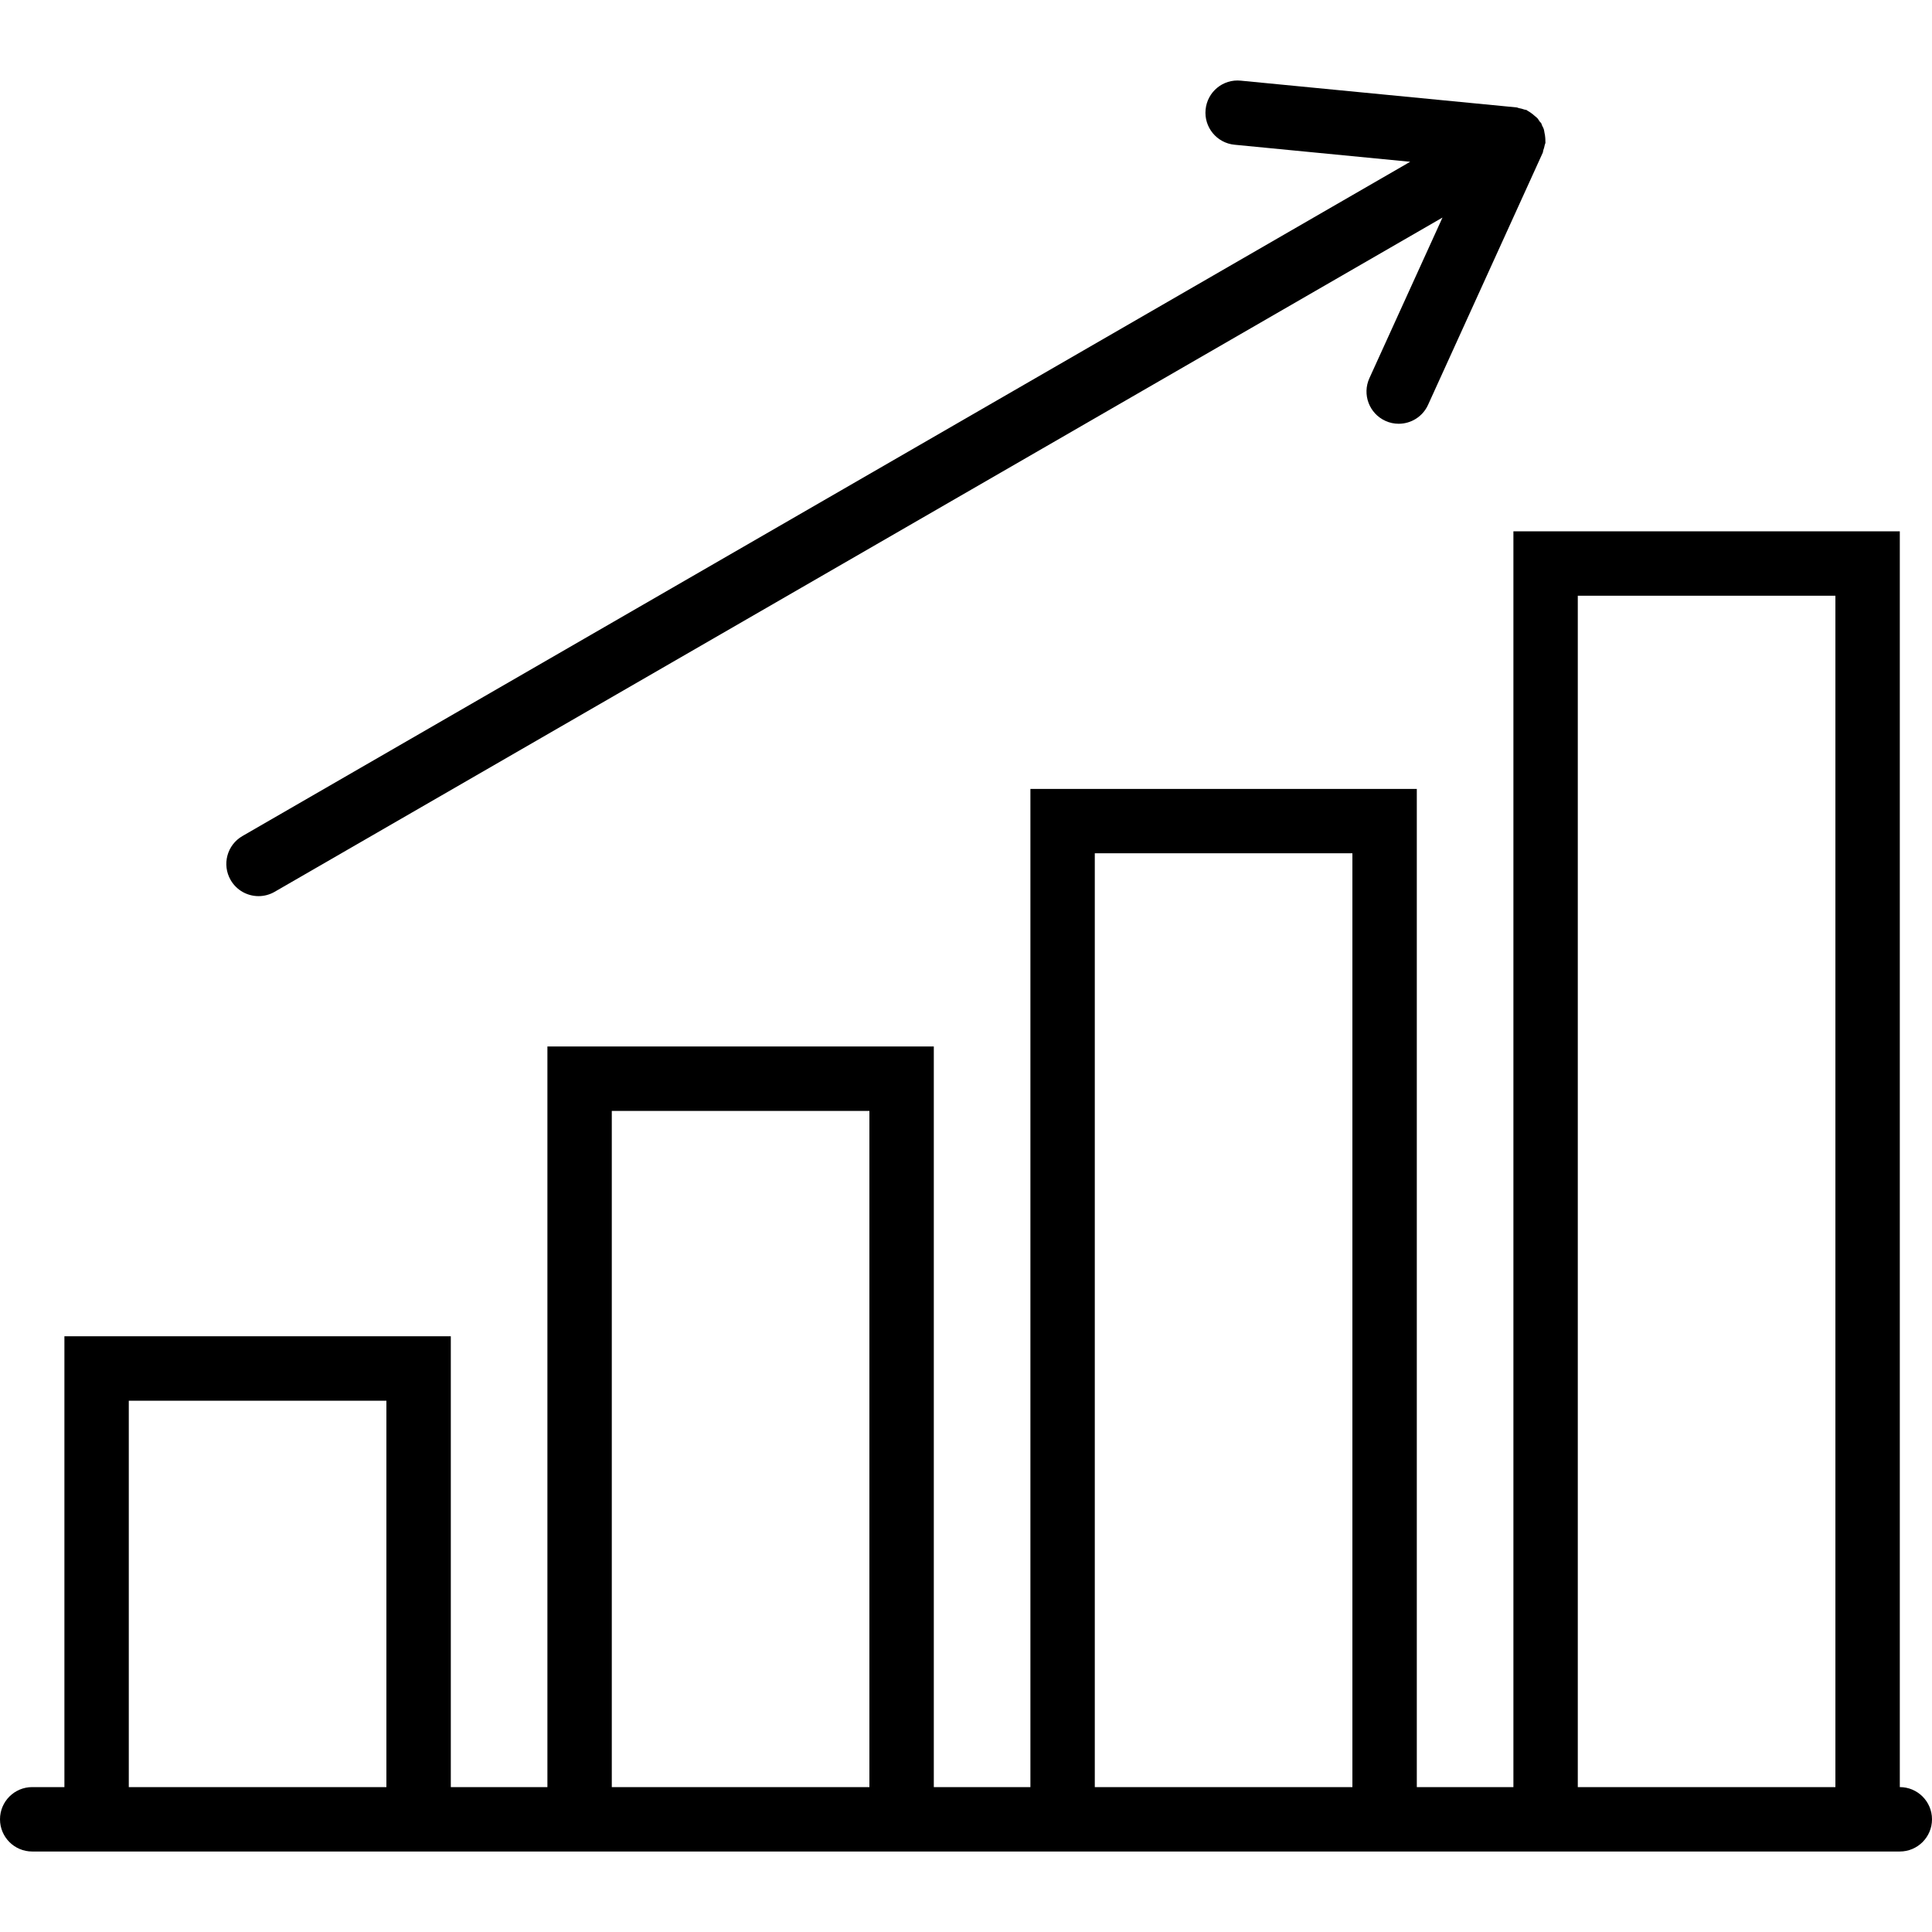 <svg width="68" height="68" viewBox="0 0 68 68" fill="none" xmlns="http://www.w3.org/2000/svg">
<path d="M66.867 62.9V18.7H53.267V62.9H49.867V27.767H36.267V62.9H32.867V36.833H19.267V62.9H15.867V47.033H2.267V62.9H1.133C0.508 62.9 0 63.407 0 64.033C0 64.66 0.508 65.167 1.133 65.167H2.267H15.867H19.267H32.867H36.267H49.867H53.267H66.867C67.492 65.167 68 64.66 68 64.033C68 63.407 67.492 62.9 66.867 62.9ZM4.533 62.9V49.3H13.6V62.9H4.533ZM21.533 62.9V39.1H30.6V62.9H21.533ZM38.533 62.9V30.033H47.6V62.9H38.533ZM55.533 62.9V20.967H64.6V62.9H55.533Z" fill="black"/>
<path d="M9.101 31.541C9.292 31.541 9.488 31.492 9.666 31.389L50.771 7.657L48.198 13.312C47.939 13.882 48.191 14.554 48.761 14.813C48.912 14.883 49.072 14.915 49.23 14.915C49.66 14.915 50.072 14.668 50.262 14.251L54.299 5.377C54.312 5.348 54.309 5.318 54.319 5.288C54.341 5.228 54.358 5.17 54.369 5.107C54.375 5.075 54.393 5.049 54.395 5.016C54.397 5.003 54.391 4.991 54.392 4.978C54.394 4.935 54.39 4.895 54.388 4.852C54.384 4.789 54.374 4.731 54.36 4.668C54.351 4.625 54.349 4.581 54.334 4.539C54.321 4.498 54.297 4.464 54.279 4.425C54.264 4.398 54.264 4.368 54.248 4.341C54.232 4.313 54.205 4.298 54.187 4.272C54.163 4.236 54.145 4.199 54.117 4.167C54.087 4.133 54.05 4.109 54.016 4.079C53.969 4.037 53.923 3.998 53.871 3.964C53.836 3.942 53.804 3.917 53.765 3.898C53.753 3.892 53.746 3.881 53.734 3.875C53.705 3.862 53.675 3.865 53.646 3.854C53.584 3.832 53.523 3.816 53.458 3.805C53.429 3.799 53.405 3.782 53.374 3.78L43.671 2.839C43.042 2.776 42.493 3.236 42.433 3.857C42.372 4.48 42.829 5.034 43.451 5.094L49.634 5.694L8.533 29.426C7.99 29.739 7.805 30.432 8.118 30.974C8.328 31.338 8.709 31.541 9.101 31.541Z" fill="black"/>
</svg>
